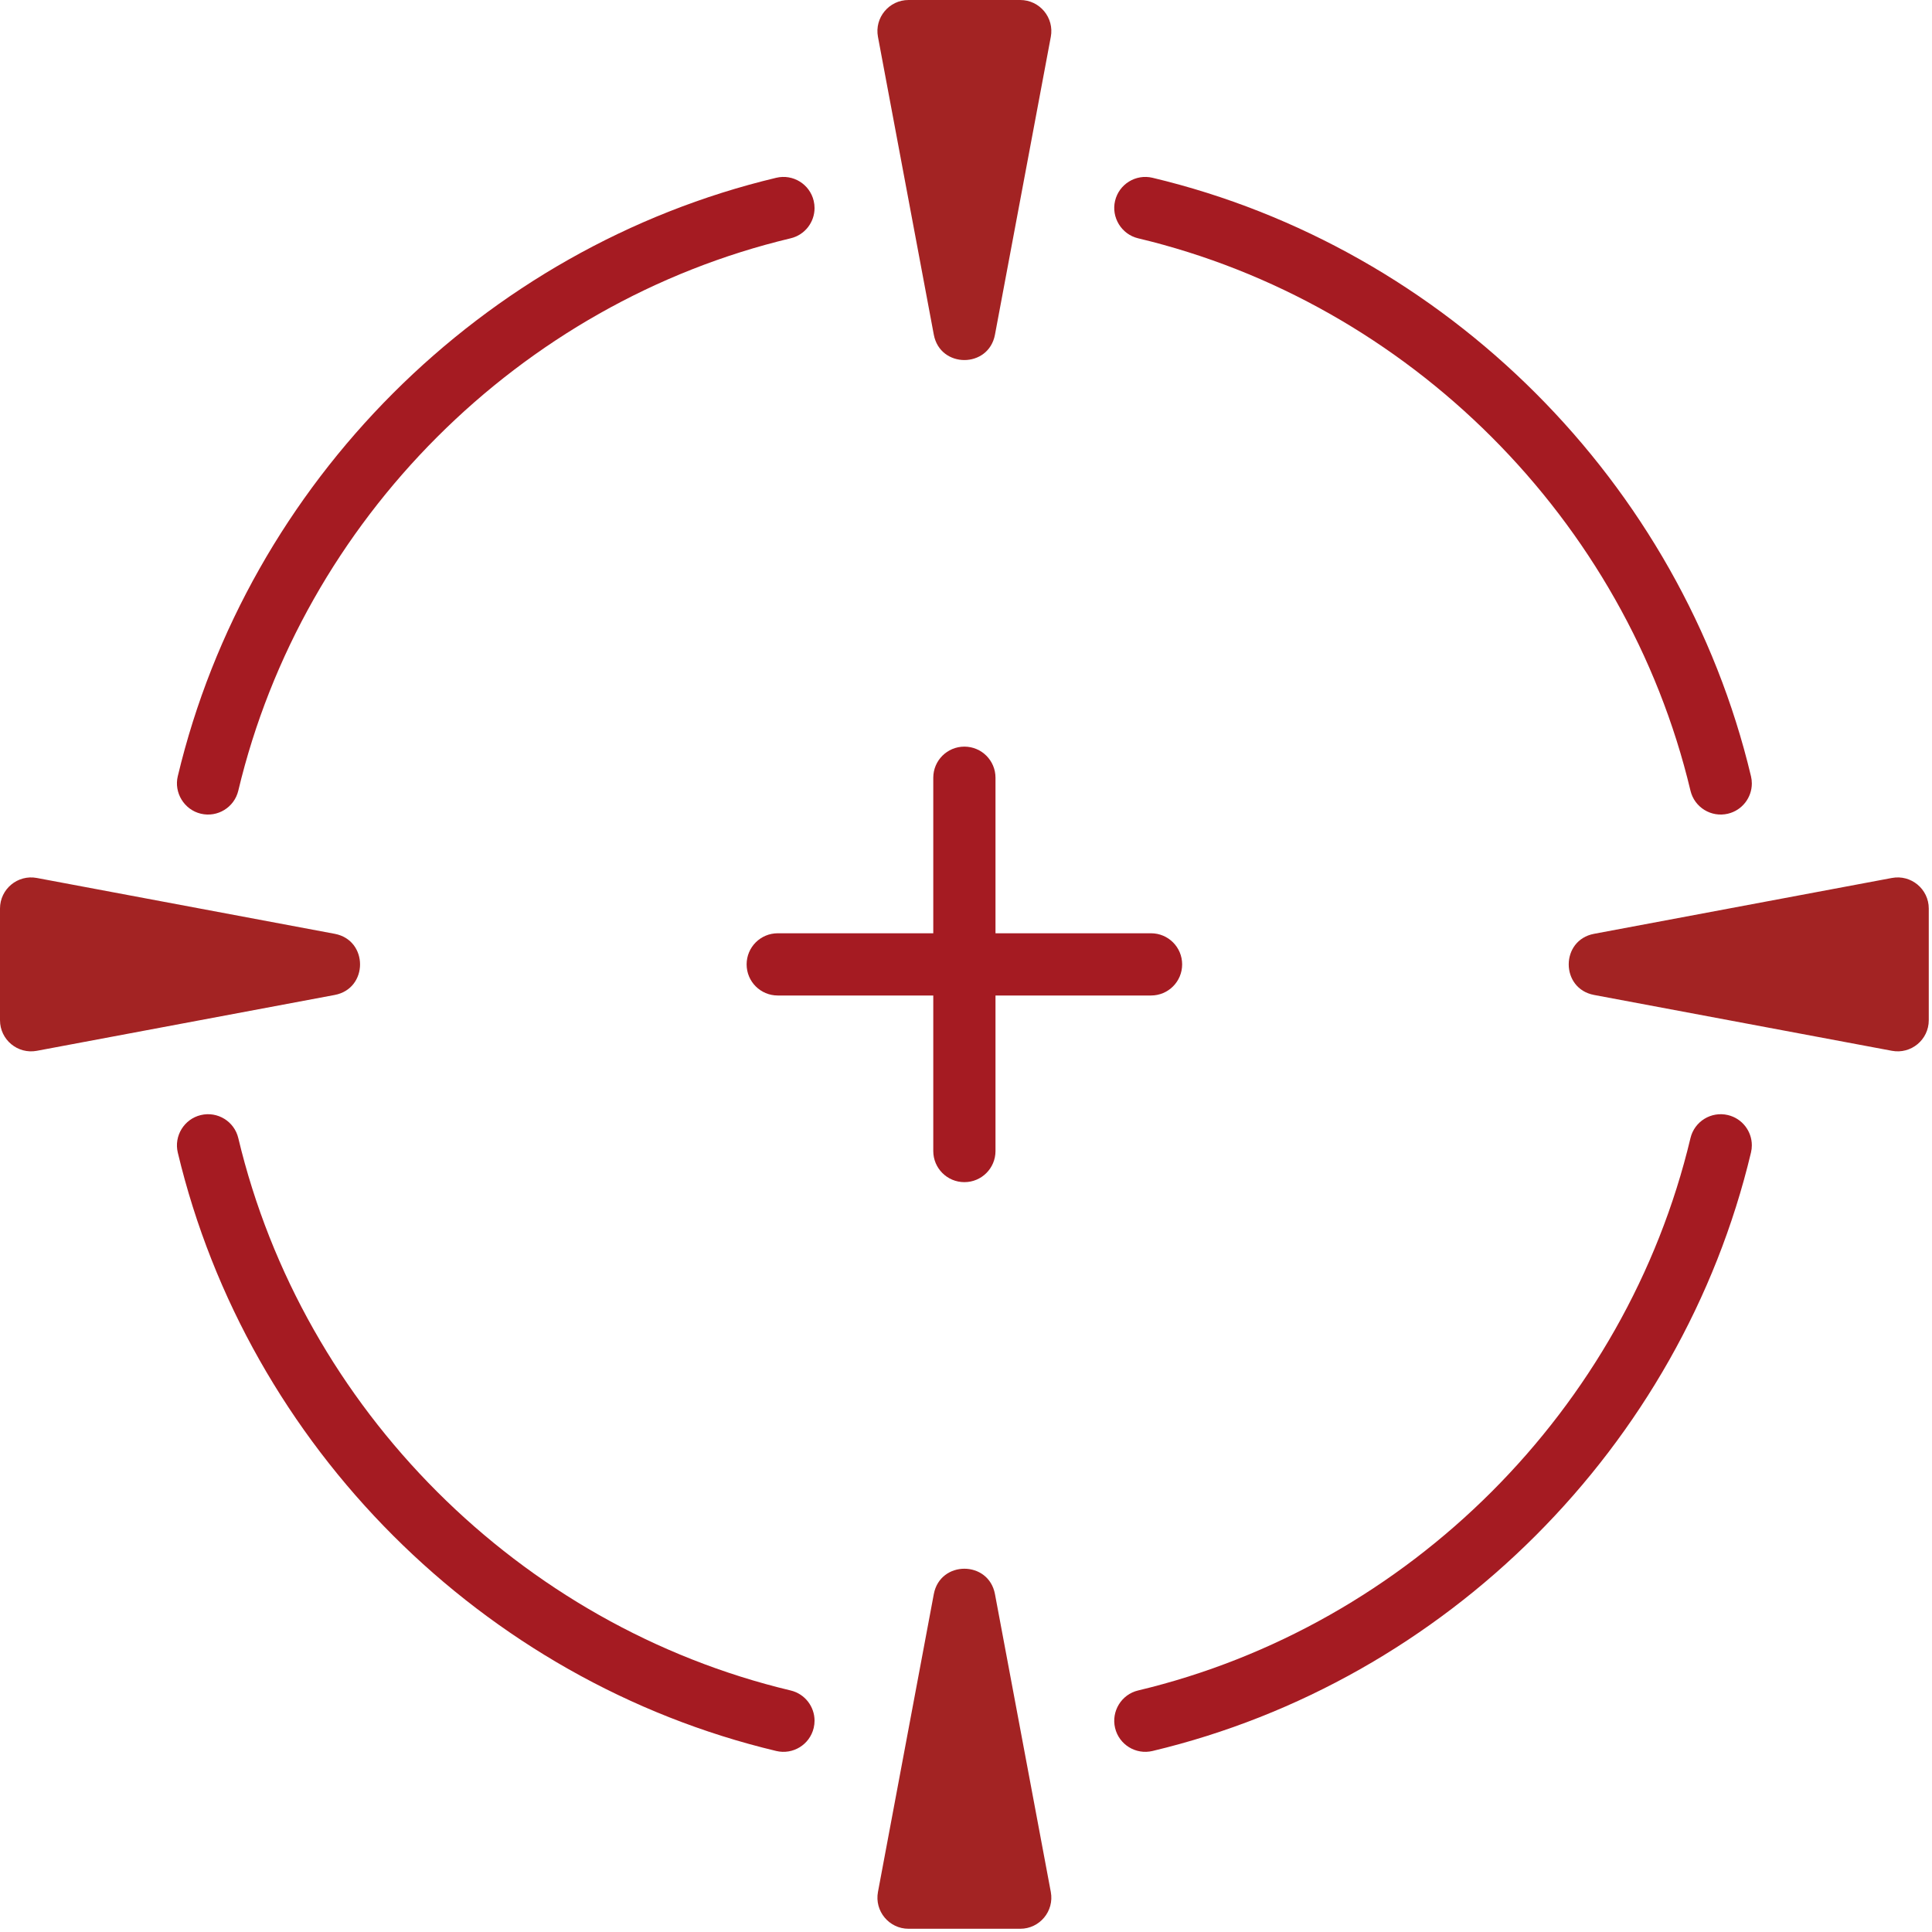 <?xml version="1.0" encoding="UTF-8"?> <svg xmlns="http://www.w3.org/2000/svg" width="359" height="359" viewBox="0 0 359 359" fill="none"> <path d="M195.258 351.554L184.881 296.212C183.702 289.925 174.697 289.925 173.518 296.212L163.142 351.554C162.475 355.111 165.204 358.4 168.823 358.4H189.577C193.197 358.4 195.925 355.111 195.258 351.554Z" fill="#A32323"></path> <path d="M184.882 62.188L195.259 6.846C195.926 3.289 193.197 1.52588e-05 189.577 1.52588e-05H168.823C165.204 1.52588e-05 162.474 3.289 163.141 6.846L173.518 62.188C174.697 68.475 183.703 68.475 184.882 62.188Z" fill="#A32323"></path> <path d="M62.188 173.518L6.846 163.142C3.289 162.475 0 165.204 0 168.824L0 189.578C0 193.197 3.289 195.927 6.846 195.259L62.188 184.883C68.475 183.703 68.475 174.697 62.188 173.518Z" fill="#A32323"></path> <path d="M358.4 189.577V168.823C358.4 165.204 355.111 162.474 351.554 163.141L296.212 173.518C289.925 174.697 289.925 183.702 296.212 184.881L351.554 195.258C355.111 195.925 358.4 193.197 358.4 189.577Z" fill="#A32323"></path> <path d="M151.358 38.664C151.358 41.278 149.575 43.648 146.915 44.281C96.566 56.282 56.282 96.566 44.281 146.915C43.541 150.026 40.425 151.939 37.32 151.2C34.209 150.461 32.301 147.282 33.035 144.239C46.036 89.685 89.684 46.036 144.239 33.035C147.344 32.296 150.46 34.209 151.2 37.32C151.307 37.766 151.358 38.218 151.358 38.664Z" fill="#A51B22"></path> <path d="M325.522 145.583C325.522 148.197 323.739 150.568 321.08 151.2C317.975 151.939 314.859 150.026 314.119 146.915C302.117 96.566 261.833 56.282 211.484 44.281C208.373 43.541 206.471 40.368 207.199 37.32C207.939 34.209 211.055 32.296 214.16 33.035C268.715 46.036 312.363 89.684 325.364 144.239C325.472 144.686 325.522 145.137 325.522 145.583Z" fill="#A51B22"></path> <path d="M325.522 212.817C325.522 213.263 325.471 213.714 325.364 214.16C312.363 268.715 268.715 312.363 214.16 325.364C211.056 326.103 207.939 324.19 207.199 321.079C206.471 318.003 208.373 314.853 211.484 314.119C261.833 302.117 302.117 261.833 314.119 211.484C314.858 208.373 317.974 206.46 321.08 207.199C323.739 207.832 325.522 210.203 325.522 212.817Z" fill="#A51B22"></path> <path d="M151.358 319.736C151.358 320.182 151.307 320.634 151.2 321.079C150.461 324.19 147.344 326.103 144.239 325.364C89.685 312.363 46.036 268.715 33.035 214.16C32.301 211.089 34.209 207.939 37.32 207.199C40.424 206.46 43.541 208.373 44.281 211.484C56.282 261.834 96.566 302.118 146.915 314.119C149.574 314.751 151.358 317.122 151.358 319.736Z" fill="#A51B22"></path> <path d="M173.419 144.516V173.419H144.516C141.321 173.419 138.736 176.005 138.736 179.2C138.736 182.395 141.322 184.981 144.516 184.981H173.419V213.884C173.419 217.079 176.005 219.664 179.2 219.664C182.395 219.664 184.981 217.078 184.981 213.884V184.981H213.884C217.079 184.981 219.664 182.395 219.664 179.2C219.664 176.005 217.078 173.419 213.884 173.419H184.981V144.516C184.981 141.321 182.395 138.736 179.2 138.736C176.005 138.736 173.419 141.321 173.419 144.516Z" fill="#A51B22"></path> </svg> 